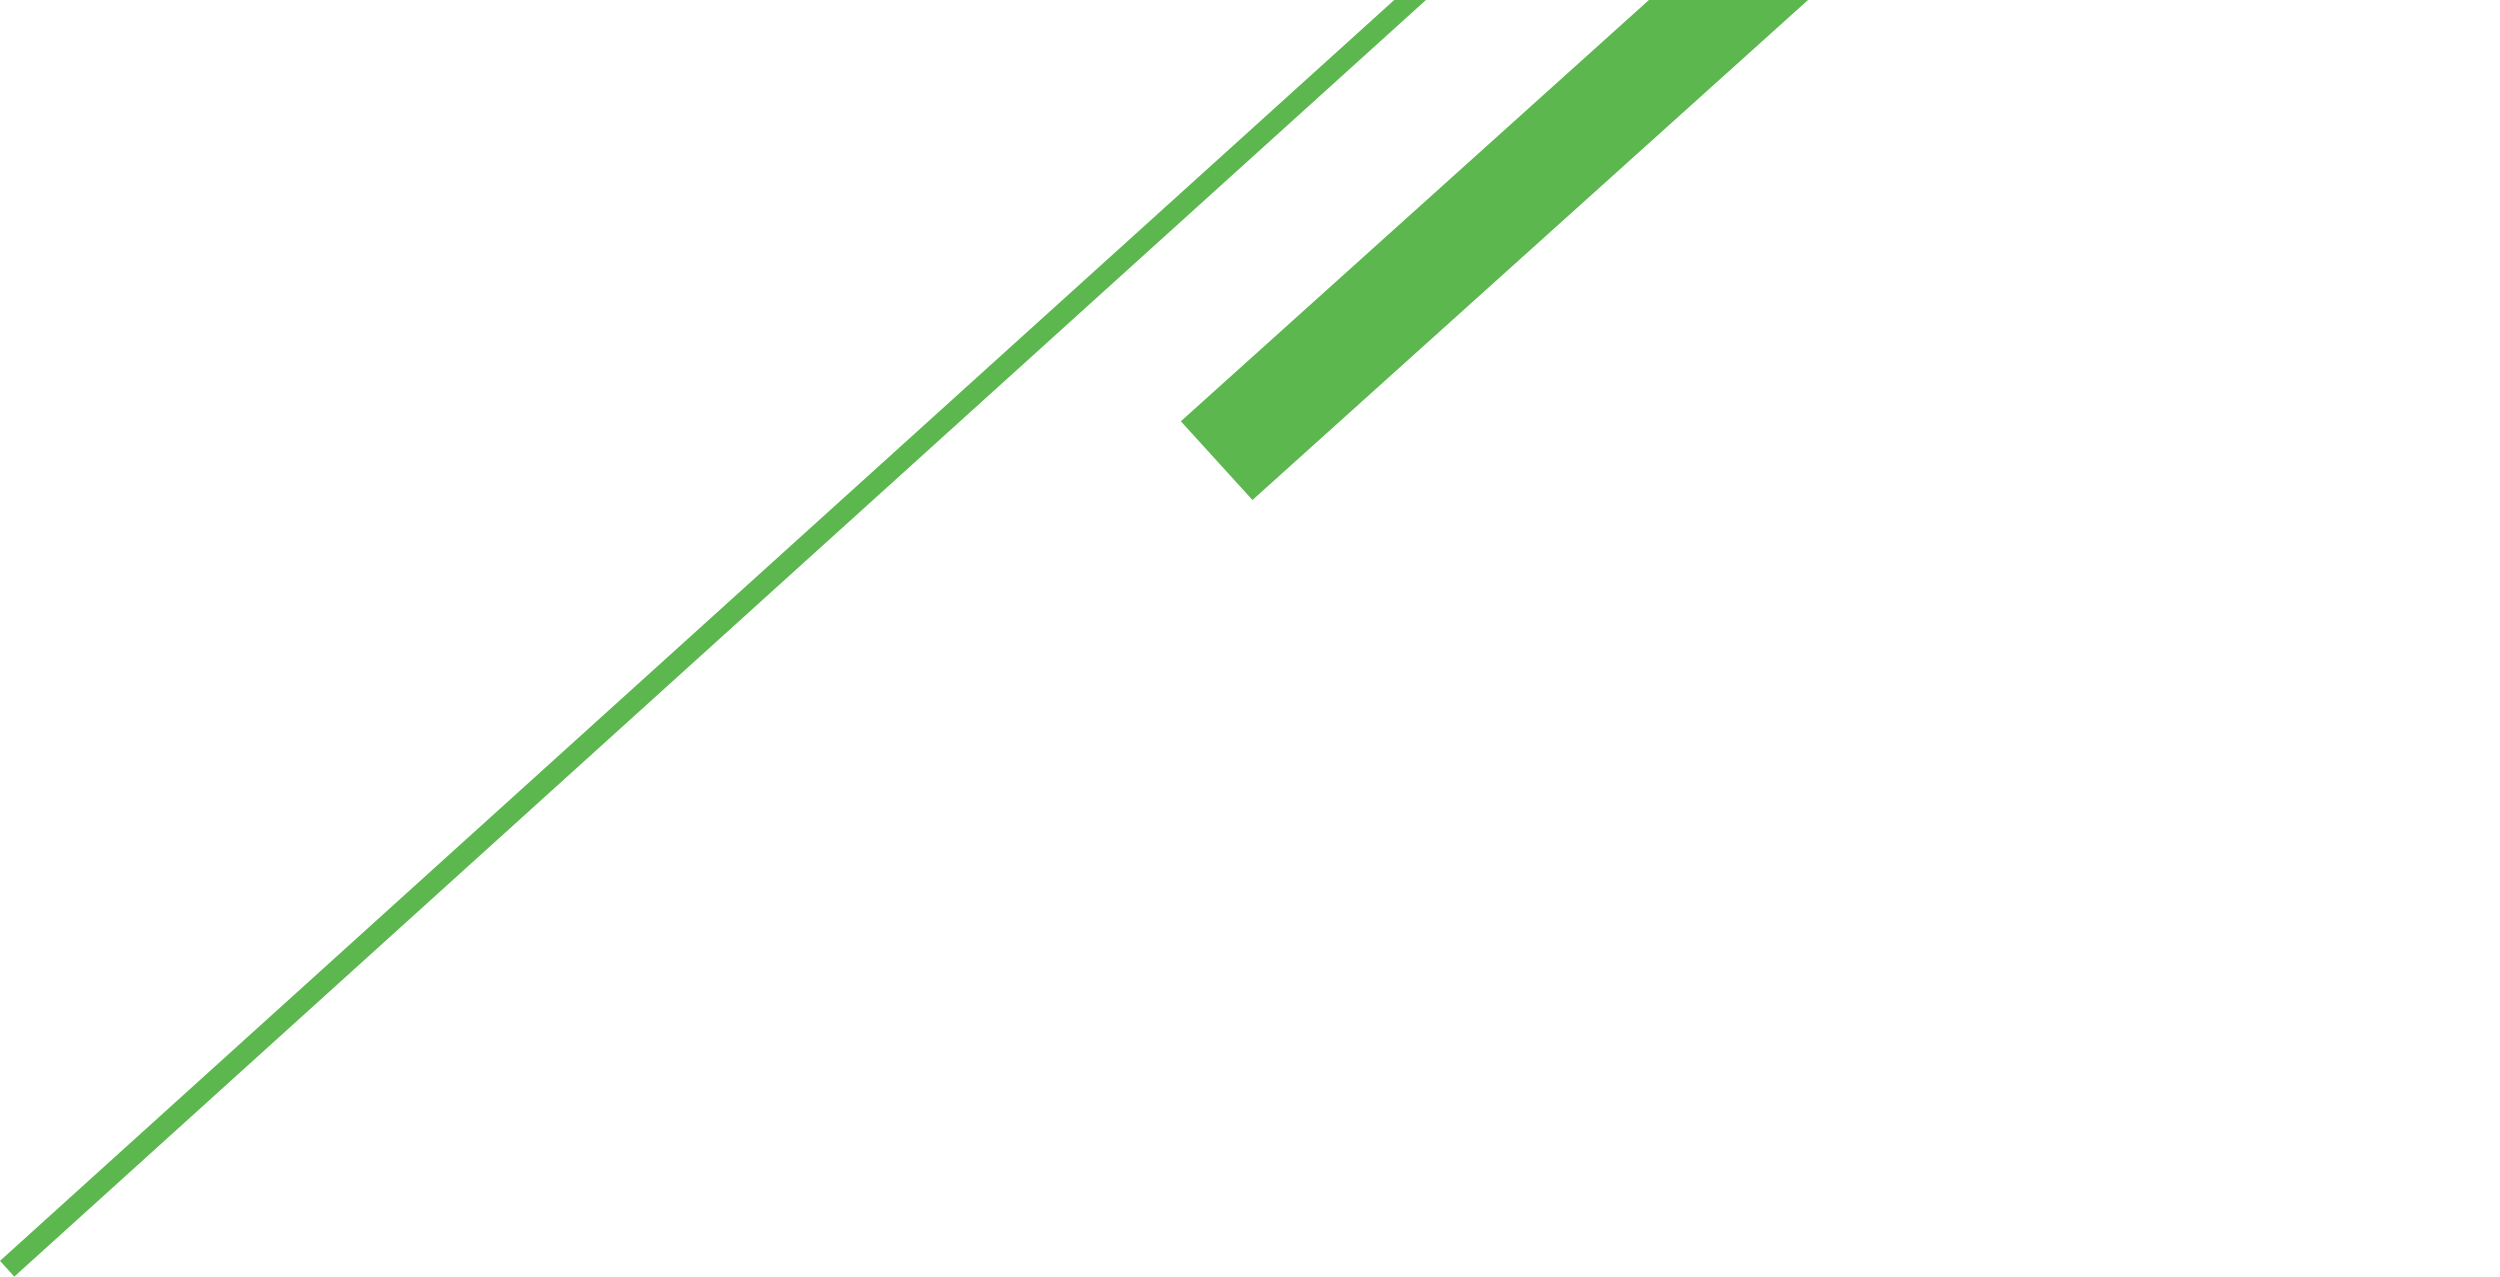<svg xmlns="http://www.w3.org/2000/svg" xmlns:xlink="http://www.w3.org/1999/xlink" width="235" height="120" viewBox="0 0 235 120">
  <defs>
    <clipPath id="clip-path">
      <rect id="長方形_2" data-name="長方形 2" width="235" height="120" transform="translate(690 601)" fill="none"/>
    </clipPath>
    <clipPath id="clip-path-2">
      <rect id="長方形_1" data-name="長方形 1" width="235" height="214" fill="#fff"/>
    </clipPath>
  </defs>
  <g id="マスクグループ_1" data-name="マスクグループ 1" transform="translate(-690 -601)" clip-path="url(#clip-path)">
    <g id="line-problem" transform="translate(690 507)" clip-path="url(#clip-path-2)">
      <path id="パス_1" data-name="パス 1" d="M0,212.52,1.343,214,235,2.7V0Z" fill="#5cb74f"/>
      <path id="パス_2" data-name="パス 2" d="M111,133.6l6.73,7.4L235,35.468V22Z" fill="#5cb74f"/>
    </g>
  </g>
</svg>
